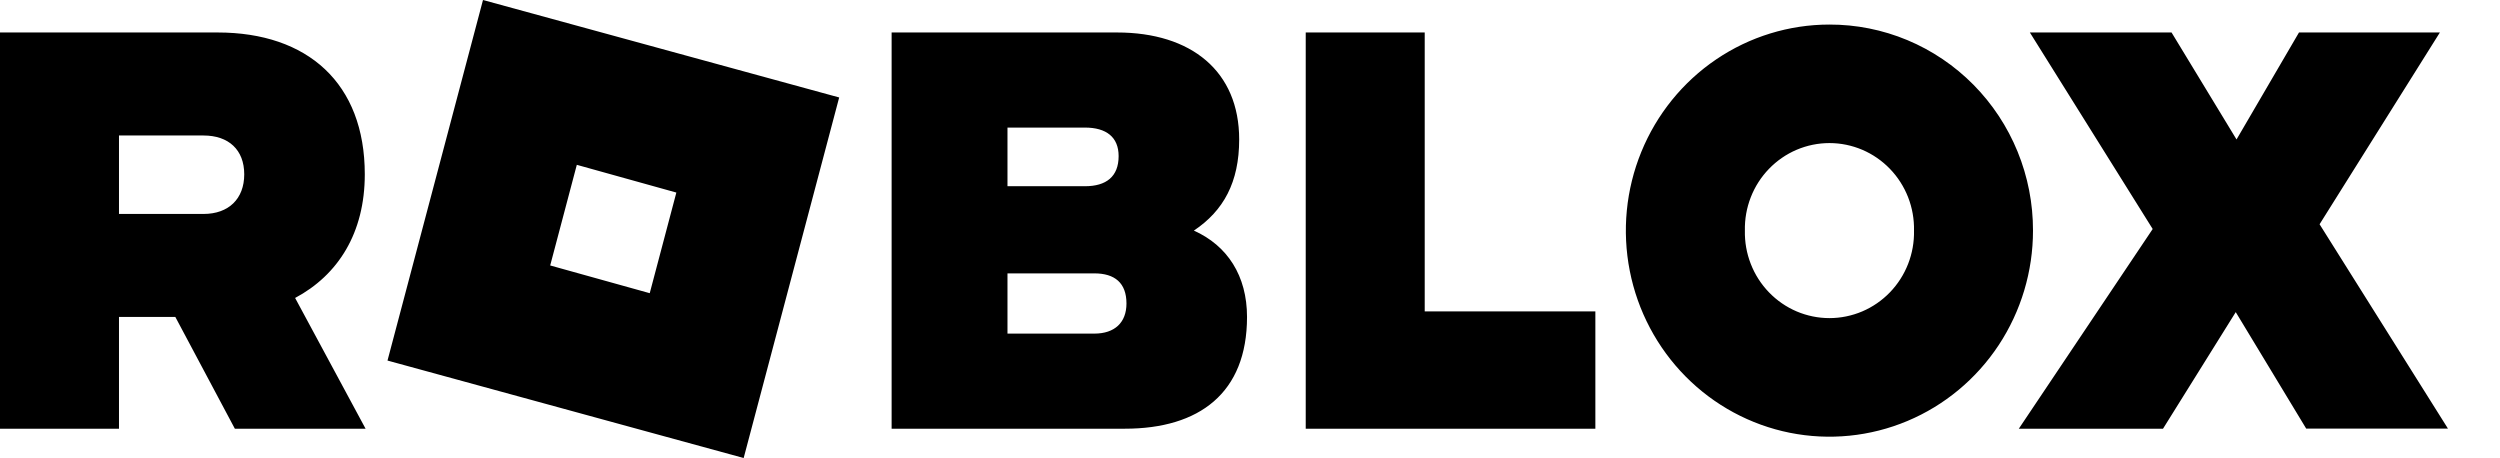 <svg width="131" height="24" viewBox="0 0 131 24" fill="none" xmlns="http://www.w3.org/2000/svg">
<path d="M15.464 15.613L19.156 22.464H12.306L9.188 16.609H6.235V22.464H0V1.702H11.403C16.12 1.702 19.115 4.36 19.115 9.133C19.115 12.208 17.72 14.408 15.464 15.613ZM6.235 7.1V11.211H10.665C11.978 11.211 12.798 10.422 12.798 9.135C12.798 7.848 11.978 7.1 10.665 7.1H6.235ZM38.968 24L20.305 18.893L25.309 0L43.973 5.107L38.968 24ZM35.441 10.09L30.225 8.637L28.83 13.91L34.046 15.363L35.441 10.09ZM65.344 16.609C65.344 20.595 62.841 22.464 58.945 22.464H46.721V1.702H58.534C62.431 1.702 64.933 3.737 64.933 7.308C64.933 9.55 64.113 11.045 62.559 12.083C64.318 12.872 65.344 14.45 65.344 16.609ZM52.792 6.685V9.758H56.853C57.96 9.758 58.616 9.26 58.616 8.18C58.616 7.183 57.969 6.685 56.853 6.685H52.792ZM52.792 17.481H57.345C58.411 17.481 59.027 16.9 59.027 15.903C59.027 14.823 58.411 14.325 57.345 14.325H52.792V17.481ZM68.42 1.702H74.655V16.318H83.597V22.464H68.42V1.702ZM106.529 12.083C106.529 14.219 105.904 16.306 104.733 18.082C103.561 19.858 101.896 21.242 99.947 22.06C97.998 22.878 95.854 23.092 93.784 22.677C91.715 22.261 89.814 21.233 88.322 19.724C86.83 18.214 85.813 16.291 85.401 14.197C84.988 12.102 85.198 9.931 86.005 7.958C86.811 5.985 88.177 4.298 89.931 3.11C91.684 1.923 93.746 1.288 95.855 1.287C97.257 1.283 98.647 1.56 99.943 2.101C101.239 2.642 102.417 3.437 103.409 4.44C104.4 5.443 105.187 6.635 105.722 7.946C106.258 9.258 106.532 10.664 106.529 12.083ZM100.294 12.083C100.307 11.486 100.202 10.892 99.985 10.336C99.768 9.78 99.444 9.274 99.031 8.847C98.619 8.42 98.126 8.08 97.582 7.848C97.037 7.617 96.453 7.497 95.863 7.497C95.273 7.497 94.688 7.617 94.144 7.848C93.6 8.08 93.107 8.42 92.695 8.847C92.282 9.274 91.957 9.78 91.741 10.336C91.524 10.892 91.419 11.486 91.432 12.083C91.419 12.68 91.524 13.274 91.741 13.83C91.957 14.386 92.282 14.892 92.695 15.319C93.107 15.746 93.6 16.086 94.144 16.318C94.688 16.549 95.273 16.669 95.863 16.669C96.453 16.669 97.037 16.549 97.582 16.318C98.126 16.086 98.619 15.746 99.031 15.319C99.444 14.892 99.768 14.386 99.985 13.83C100.202 13.274 100.307 12.68 100.294 12.083ZM121.546 11.751L128.273 22.459H120.845L117.153 16.355L113.342 22.464H105.786L112.801 12L106.365 1.702H113.789L117.194 7.308L120.467 1.702H127.85L121.546 11.751Z" fill="black"/>
</svg>
